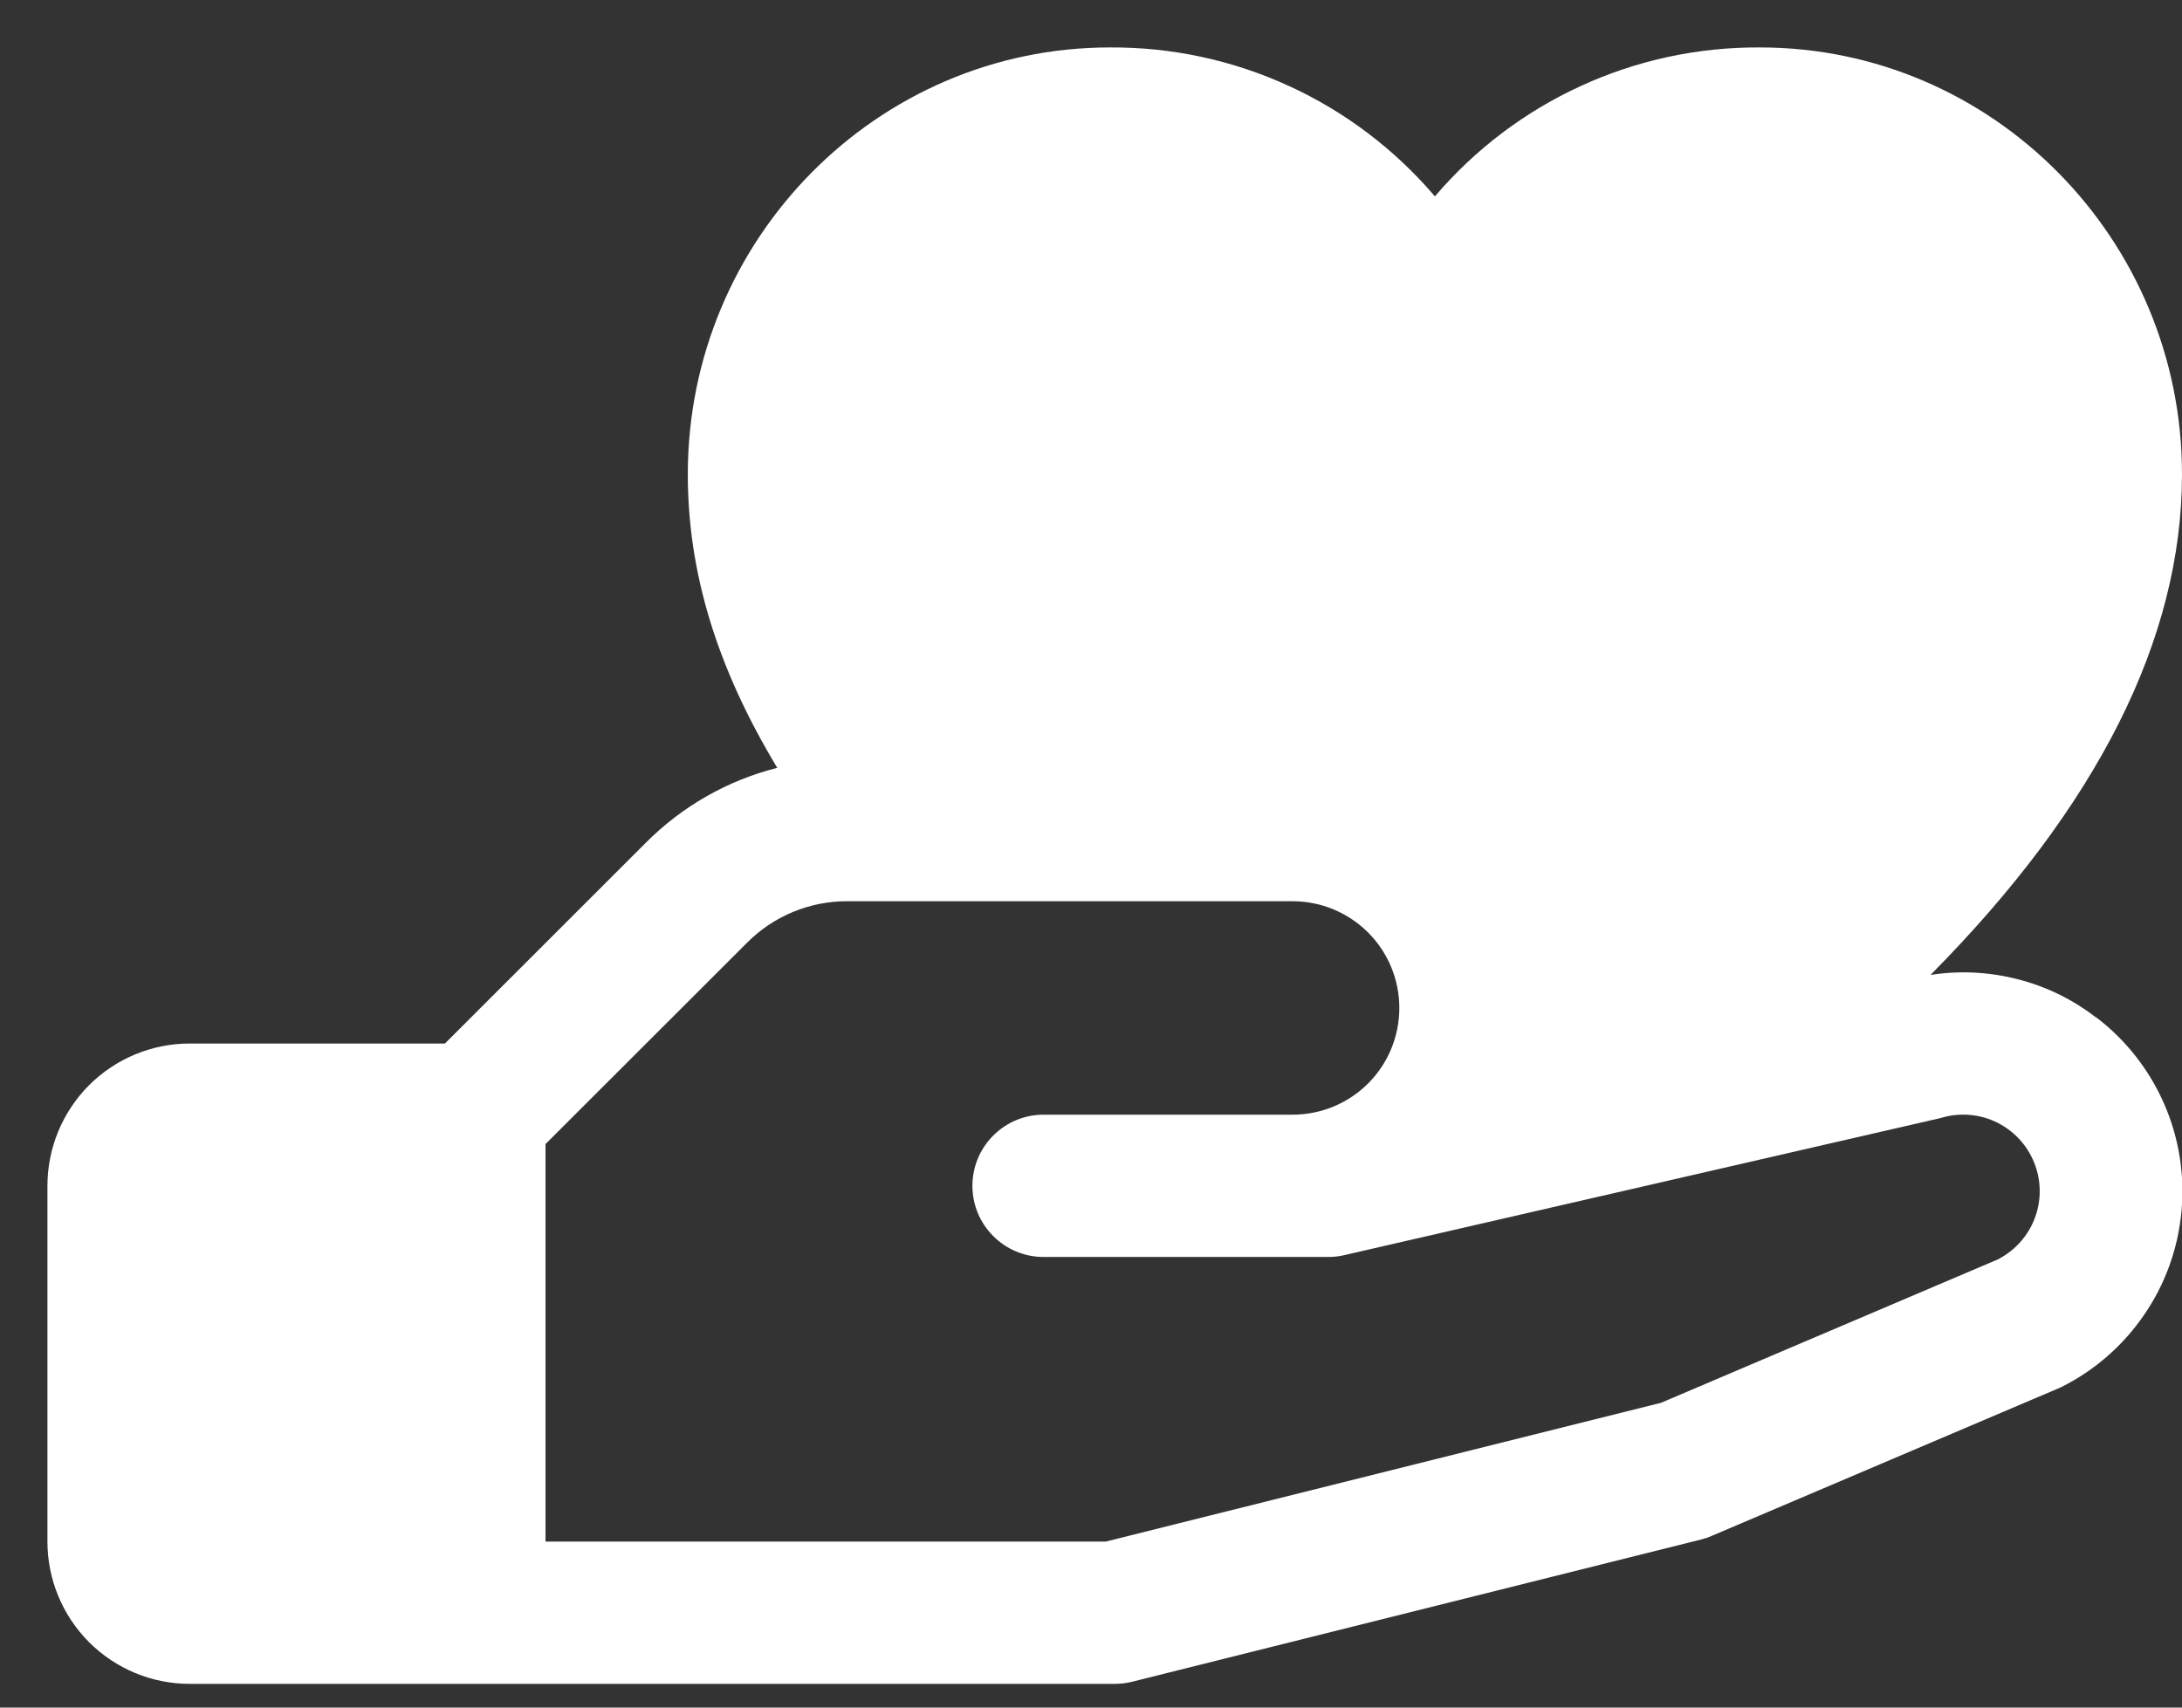 <svg width="23" height="18" viewBox="0 0 23 18" fill="none" xmlns="http://www.w3.org/2000/svg">
<rect x="0" y="0" width="23" height="18" fill="#333333" stroke="none"/>
<path d="M22.093 10.725C21.848 10.535 21.567 10.398 21.267 10.322C20.967 10.245 20.655 10.229 20.349 10.277C22.109 8.5 23 6.733 23 5C23 2.519 21.004 0.5 18.551 0.5C17.9 0.496 17.256 0.634 16.664 0.906C16.072 1.177 15.547 1.575 15.125 2.07C14.703 1.575 14.178 1.177 13.586 0.906C12.994 0.634 12.35 0.496 11.699 0.5C9.246 0.5 7.25 2.519 7.25 5C7.25 6.031 7.554 7.034 8.193 8.094C7.669 8.226 7.192 8.499 6.81 8.881L4.69 11H2C1.602 11 1.221 11.158 0.939 11.439C0.658 11.721 0.5 12.102 0.5 12.5L0.5 16.25C0.5 16.648 0.658 17.029 0.939 17.311C1.221 17.592 1.602 17.75 2 17.75H11.75C11.811 17.75 11.872 17.743 11.932 17.728L17.932 16.228C17.97 16.218 18.008 16.206 18.043 16.19L21.688 14.639L21.729 14.621C22.079 14.446 22.379 14.184 22.6 13.861C22.822 13.539 22.957 13.165 22.994 12.775C23.031 12.385 22.968 11.992 22.811 11.634C22.654 11.275 22.408 10.962 22.097 10.725H22.093ZM21.072 13.27L17.509 14.787L11.656 16.25H5.75V12.06L7.872 9.94C8.01 9.8 8.176 9.689 8.358 9.613C8.54 9.538 8.735 9.499 8.932 9.5H13.625C13.923 9.5 14.21 9.619 14.421 9.83C14.632 10.041 14.75 10.327 14.75 10.625C14.75 10.924 14.632 11.21 14.421 11.421C14.21 11.632 13.923 11.75 13.625 11.75H11C10.801 11.75 10.61 11.829 10.47 11.97C10.329 12.11 10.25 12.301 10.25 12.5C10.25 12.699 10.329 12.89 10.47 13.03C10.61 13.171 10.801 13.25 11 13.25H14C14.056 13.25 14.113 13.244 14.168 13.231L20.449 11.787L20.478 11.779C20.67 11.726 20.875 11.745 21.053 11.834C21.231 11.923 21.37 12.074 21.443 12.259C21.517 12.444 21.519 12.65 21.45 12.836C21.381 13.023 21.245 13.177 21.069 13.27H21.072Z" fill="white"/>
</svg>
